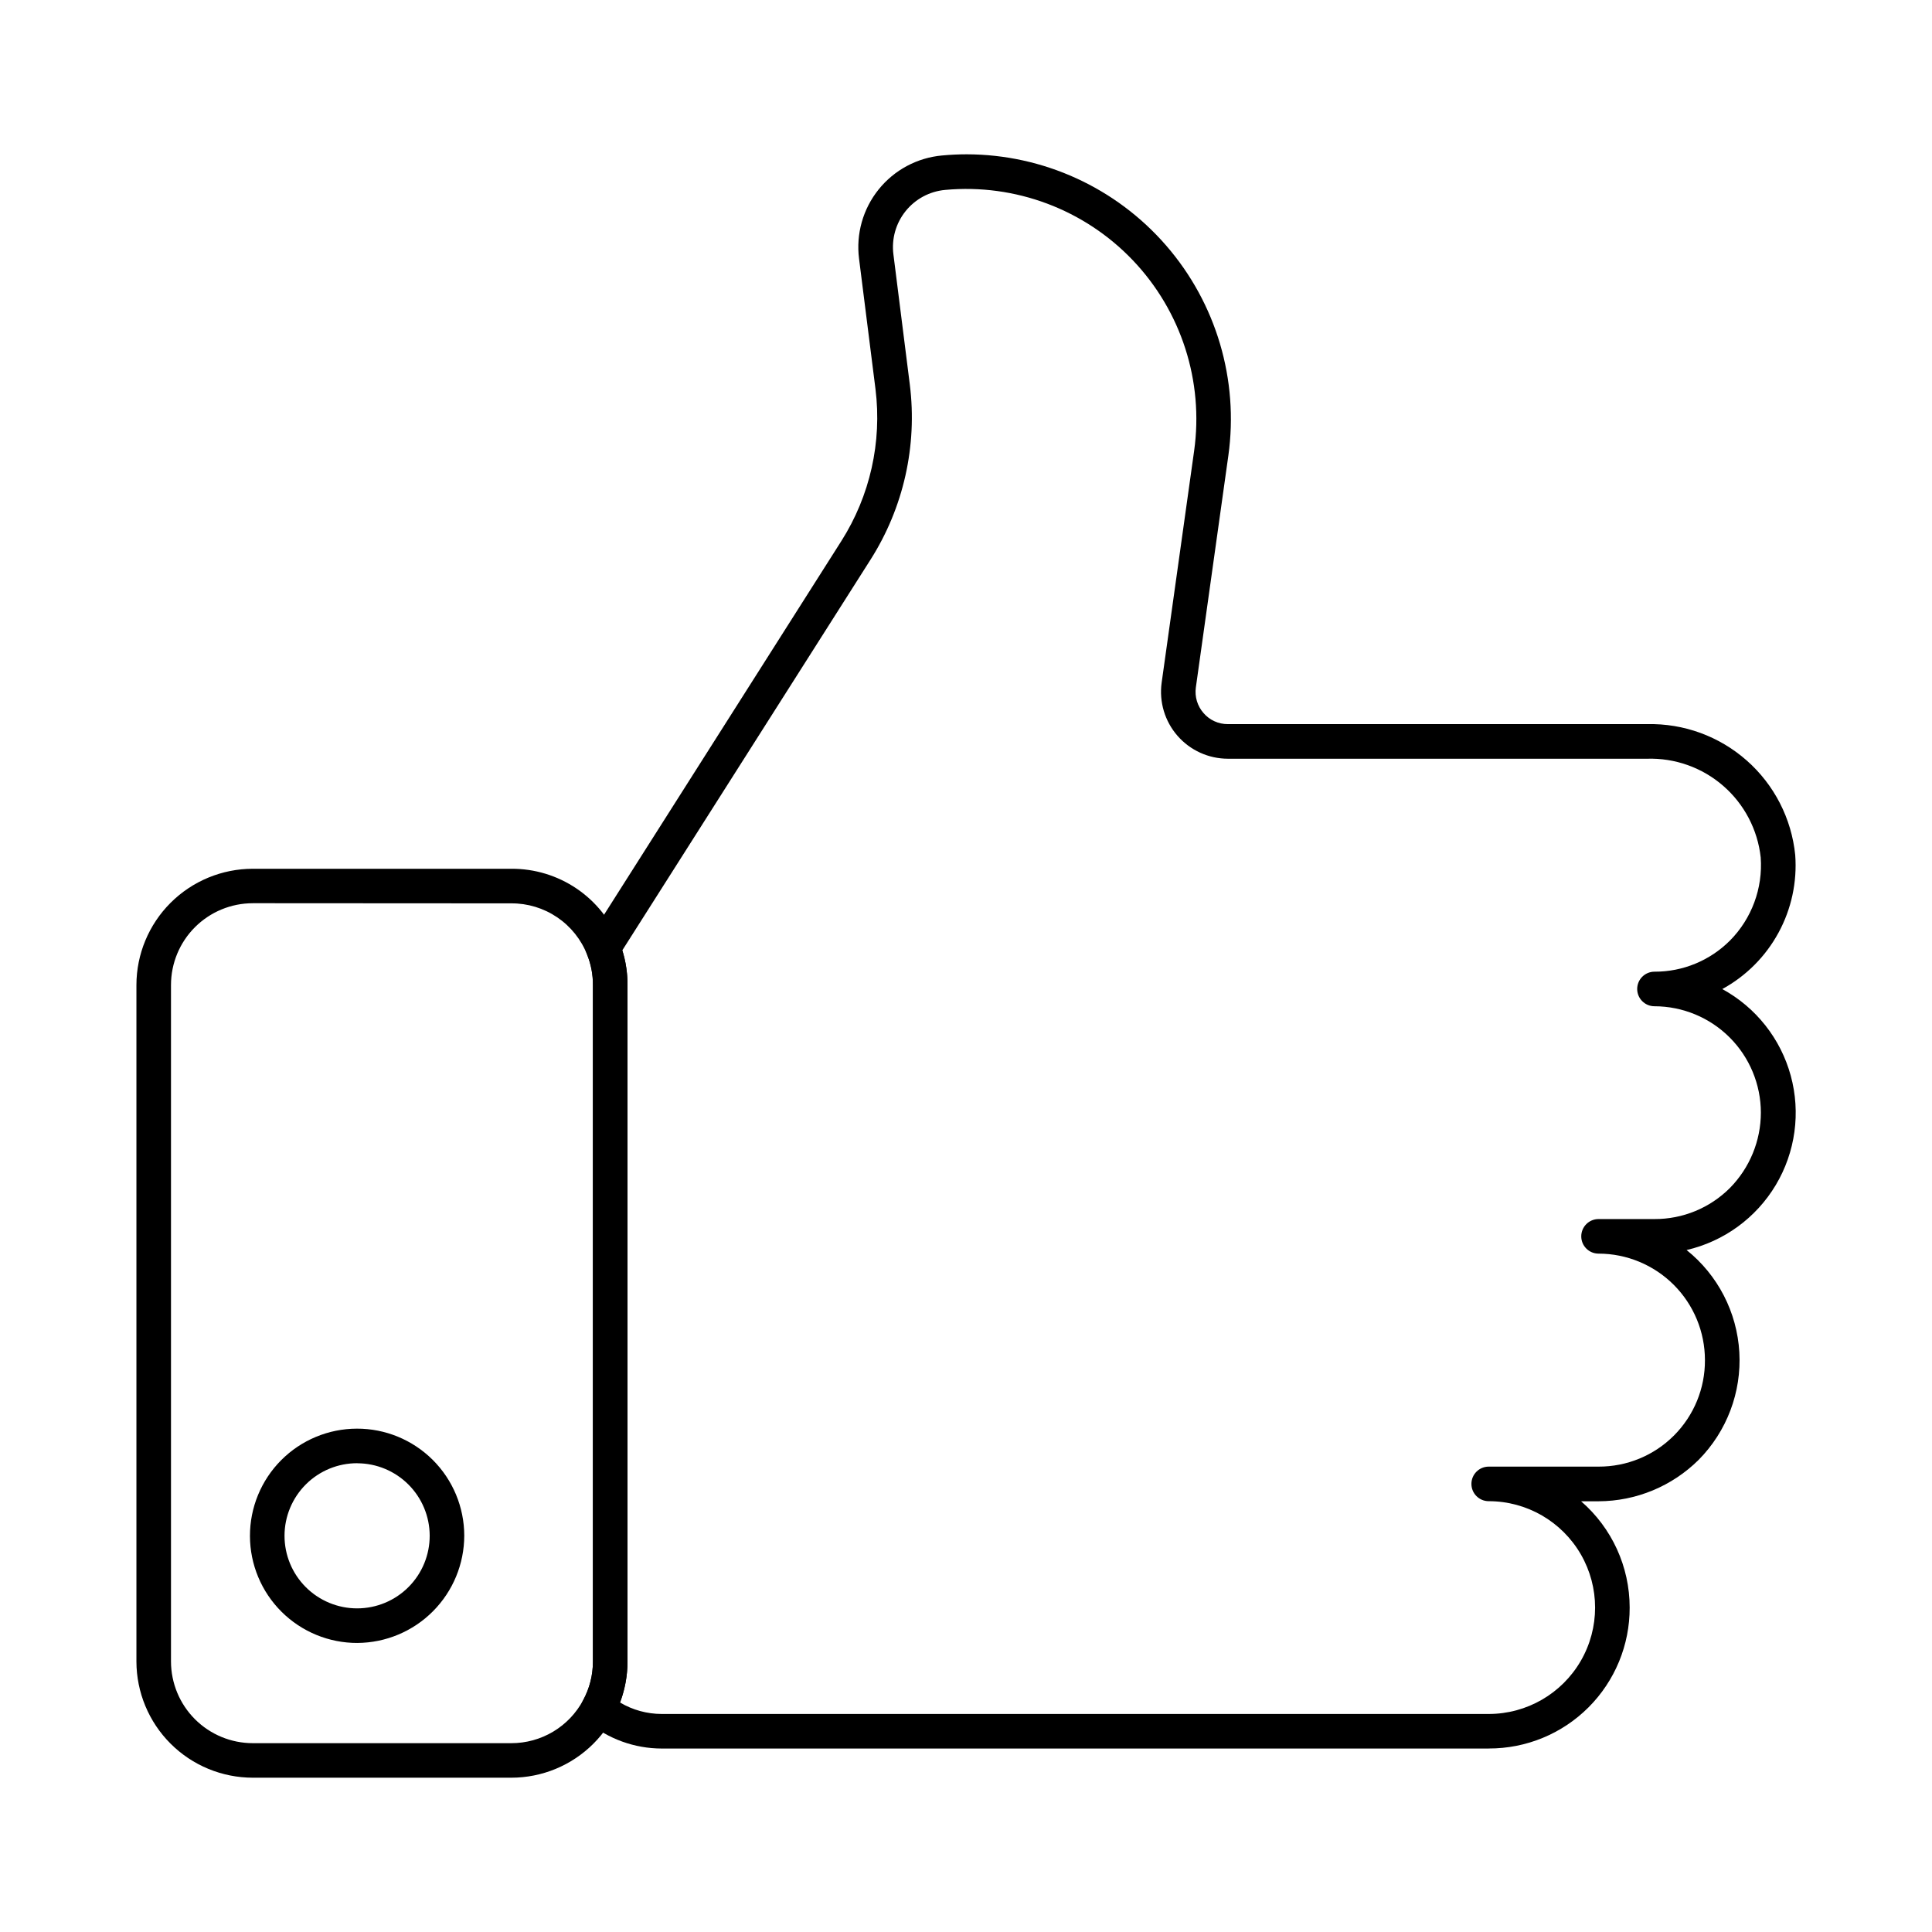 <?xml version="1.0" encoding="UTF-8"?>
<!-- Uploaded to: ICON Repo, www.iconrepo.com, Generator: ICON Repo Mixer Tools -->
<svg fill="#000000" width="800px" height="800px" version="1.1" viewBox="144 144 512 512" xmlns="http://www.w3.org/2000/svg">
 <g>
  <path d="m538.52 607.38h-219.16c-7.195-0.012-14.16-2.531-19.695-7.121-1.691-1.398-2.152-3.801-1.102-5.727 1.699-3.141 2.586-6.656 2.57-10.227v-179.27c0.023-2.738-0.492-5.457-1.516-8-0.562-1.375-0.422-2.938 0.375-4.191l66.965-105.45c7.606-11.977 10.809-26.227 9.055-40.305l-4.356-34.539c-0.832-6.566 1.039-13.184 5.188-18.34 4.144-5.156 10.207-8.406 16.797-9.004 2.195-0.207 4.398-0.312 6.535-0.312h0.004c20.277 0.031 39.547 8.84 52.844 24.152 13.293 15.309 19.312 35.625 16.5 55.707l-8.613 61.445c-0.332 2.445 0.41 4.914 2.039 6.769 1.609 1.875 3.965 2.949 6.438 2.934h111.11c9.711-0.227 19.145 3.223 26.422 9.656 7.281 6.43 11.863 15.371 12.832 25.035 0.527 7.152-1.012 14.305-4.441 20.602-3.426 6.301-8.594 11.477-14.887 14.918 8.918 4.863 15.465 13.148 18.141 22.949 2.676 9.797 1.242 20.262-3.965 28.98-5.207 8.719-13.742 14.938-23.637 17.23 8.285 6.637 13.363 16.48 13.977 27.078 0.609 10.602-3.305 20.961-10.77 28.512-7.051 7.008-16.578 10.957-26.52 10.992h-4.644c8.168 7.074 12.867 17.352 12.871 28.16 0.031 9.918-3.894 19.438-10.906 26.453-7.012 7.012-16.531 10.938-26.449 10.902zm-230.2-12.195c3.34 1.984 7.156 3.031 11.043 3.035h219.16c10.074 0 19.379-5.375 24.418-14.098 5.035-8.723 5.035-19.469 0-28.195-5.039-8.723-14.344-14.098-24.418-14.098-2.531 0-4.582-2.051-4.582-4.578 0-2.531 2.051-4.582 4.582-4.582h29.105c7.496 0.031 14.691-2.934 19.988-8.238 5.297-5.305 8.254-12.504 8.211-20-0.004-7.481-2.977-14.648-8.266-19.938-5.285-5.285-12.457-8.262-19.934-8.27-2.527 0-4.578-2.051-4.578-4.578 0-2.531 2.051-4.582 4.578-4.582h14.828c7.496 0.031 14.695-2.938 19.996-8.242 5.238-5.32 8.184-12.488 8.199-19.957-0.012-7.473-2.984-14.641-8.27-19.926-5.285-5.285-12.453-8.258-19.926-8.27-2.531 0-4.582-2.051-4.582-4.578 0-2.531 2.051-4.582 4.582-4.582 7.496 0.031 14.695-2.938 19.996-8.242 5.769-5.82 8.746-13.855 8.156-22.031-0.805-7.352-4.352-14.129-9.934-18.977-5.582-4.852-12.789-7.418-20.18-7.188h-111.09c-5.117-0.004-9.984-2.215-13.348-6.07-3.367-3.856-4.898-8.977-4.211-14.047l8.613-61.465c2.582-18.441-3.406-37.051-16.258-50.527-12.852-13.473-31.156-20.336-49.695-18.633-4.117 0.367-7.91 2.394-10.5 5.613-2.594 3.223-3.762 7.356-3.242 11.457l4.352 34.543c2.019 16.199-1.66 32.594-10.414 46.371l-65.777 103.53c0.922 2.965 1.383 6.055 1.375 9.16v179.3c0 3.715-0.668 7.402-1.977 10.879z"/>
  <path d="m279.49 615.11h-68.492c-8.172-0.004-16.008-3.246-21.793-9.023-5.781-5.773-9.039-13.609-9.051-21.781v-179.27c0.012-8.172 3.269-16.004 9.051-21.781 5.785-5.773 13.621-9.02 21.793-9.023h68.492c6.172-0.039 12.211 1.793 17.32 5.254s9.051 8.391 11.305 14.133c1.461 3.629 2.203 7.508 2.176 11.418v179.27c0 8.168-3.246 16.004-9.023 21.781-5.773 5.777-13.609 9.023-21.777 9.023zm-68.492-231.75v0.004c-5.75 0-11.266 2.285-15.332 6.352-4.066 4.066-6.352 9.578-6.352 15.328v179.27c0.012 5.746 2.301 11.25 6.367 15.309 4.062 4.055 9.574 6.336 15.316 6.336h68.492c3.91 0.008 7.746-1.047 11.102-3.051 3.356-2.004 6.102-4.883 7.945-8.328 1.715-3.152 2.606-6.68 2.594-10.266v-179.27c0.023-2.738-0.492-5.457-1.516-8-1.582-4.043-4.352-7.512-7.945-9.945-3.594-2.438-7.84-3.727-12.18-3.699z"/>
  <path d="m238.71 579.4c-7.531 0.02-14.766-2.957-20.102-8.27-5.34-5.312-8.352-12.531-8.367-20.062-0.02-7.531 2.957-14.762 8.27-20.102 5.316-5.336 12.531-8.344 20.066-8.359 7.531-0.02 14.762 2.961 20.098 8.273 5.336 5.316 8.344 12.535 8.359 20.066-0.008 7.519-2.992 14.734-8.297 20.062-5.309 5.332-12.508 8.348-20.027 8.391zm0-47.633c-5.109-0.02-10.02 1.992-13.641 5.598-3.621 3.606-5.664 8.504-5.668 13.613-0.008 5.109 2.019 10.012 5.633 13.625 3.613 3.613 8.516 5.641 13.625 5.633 5.113-0.004 10.008-2.043 13.613-5.668 3.606-3.621 5.621-8.531 5.602-13.641-0.023-5.07-2.051-9.93-5.641-13.516-3.59-3.586-8.449-5.609-13.523-5.629z"/>
 </g>
</svg>